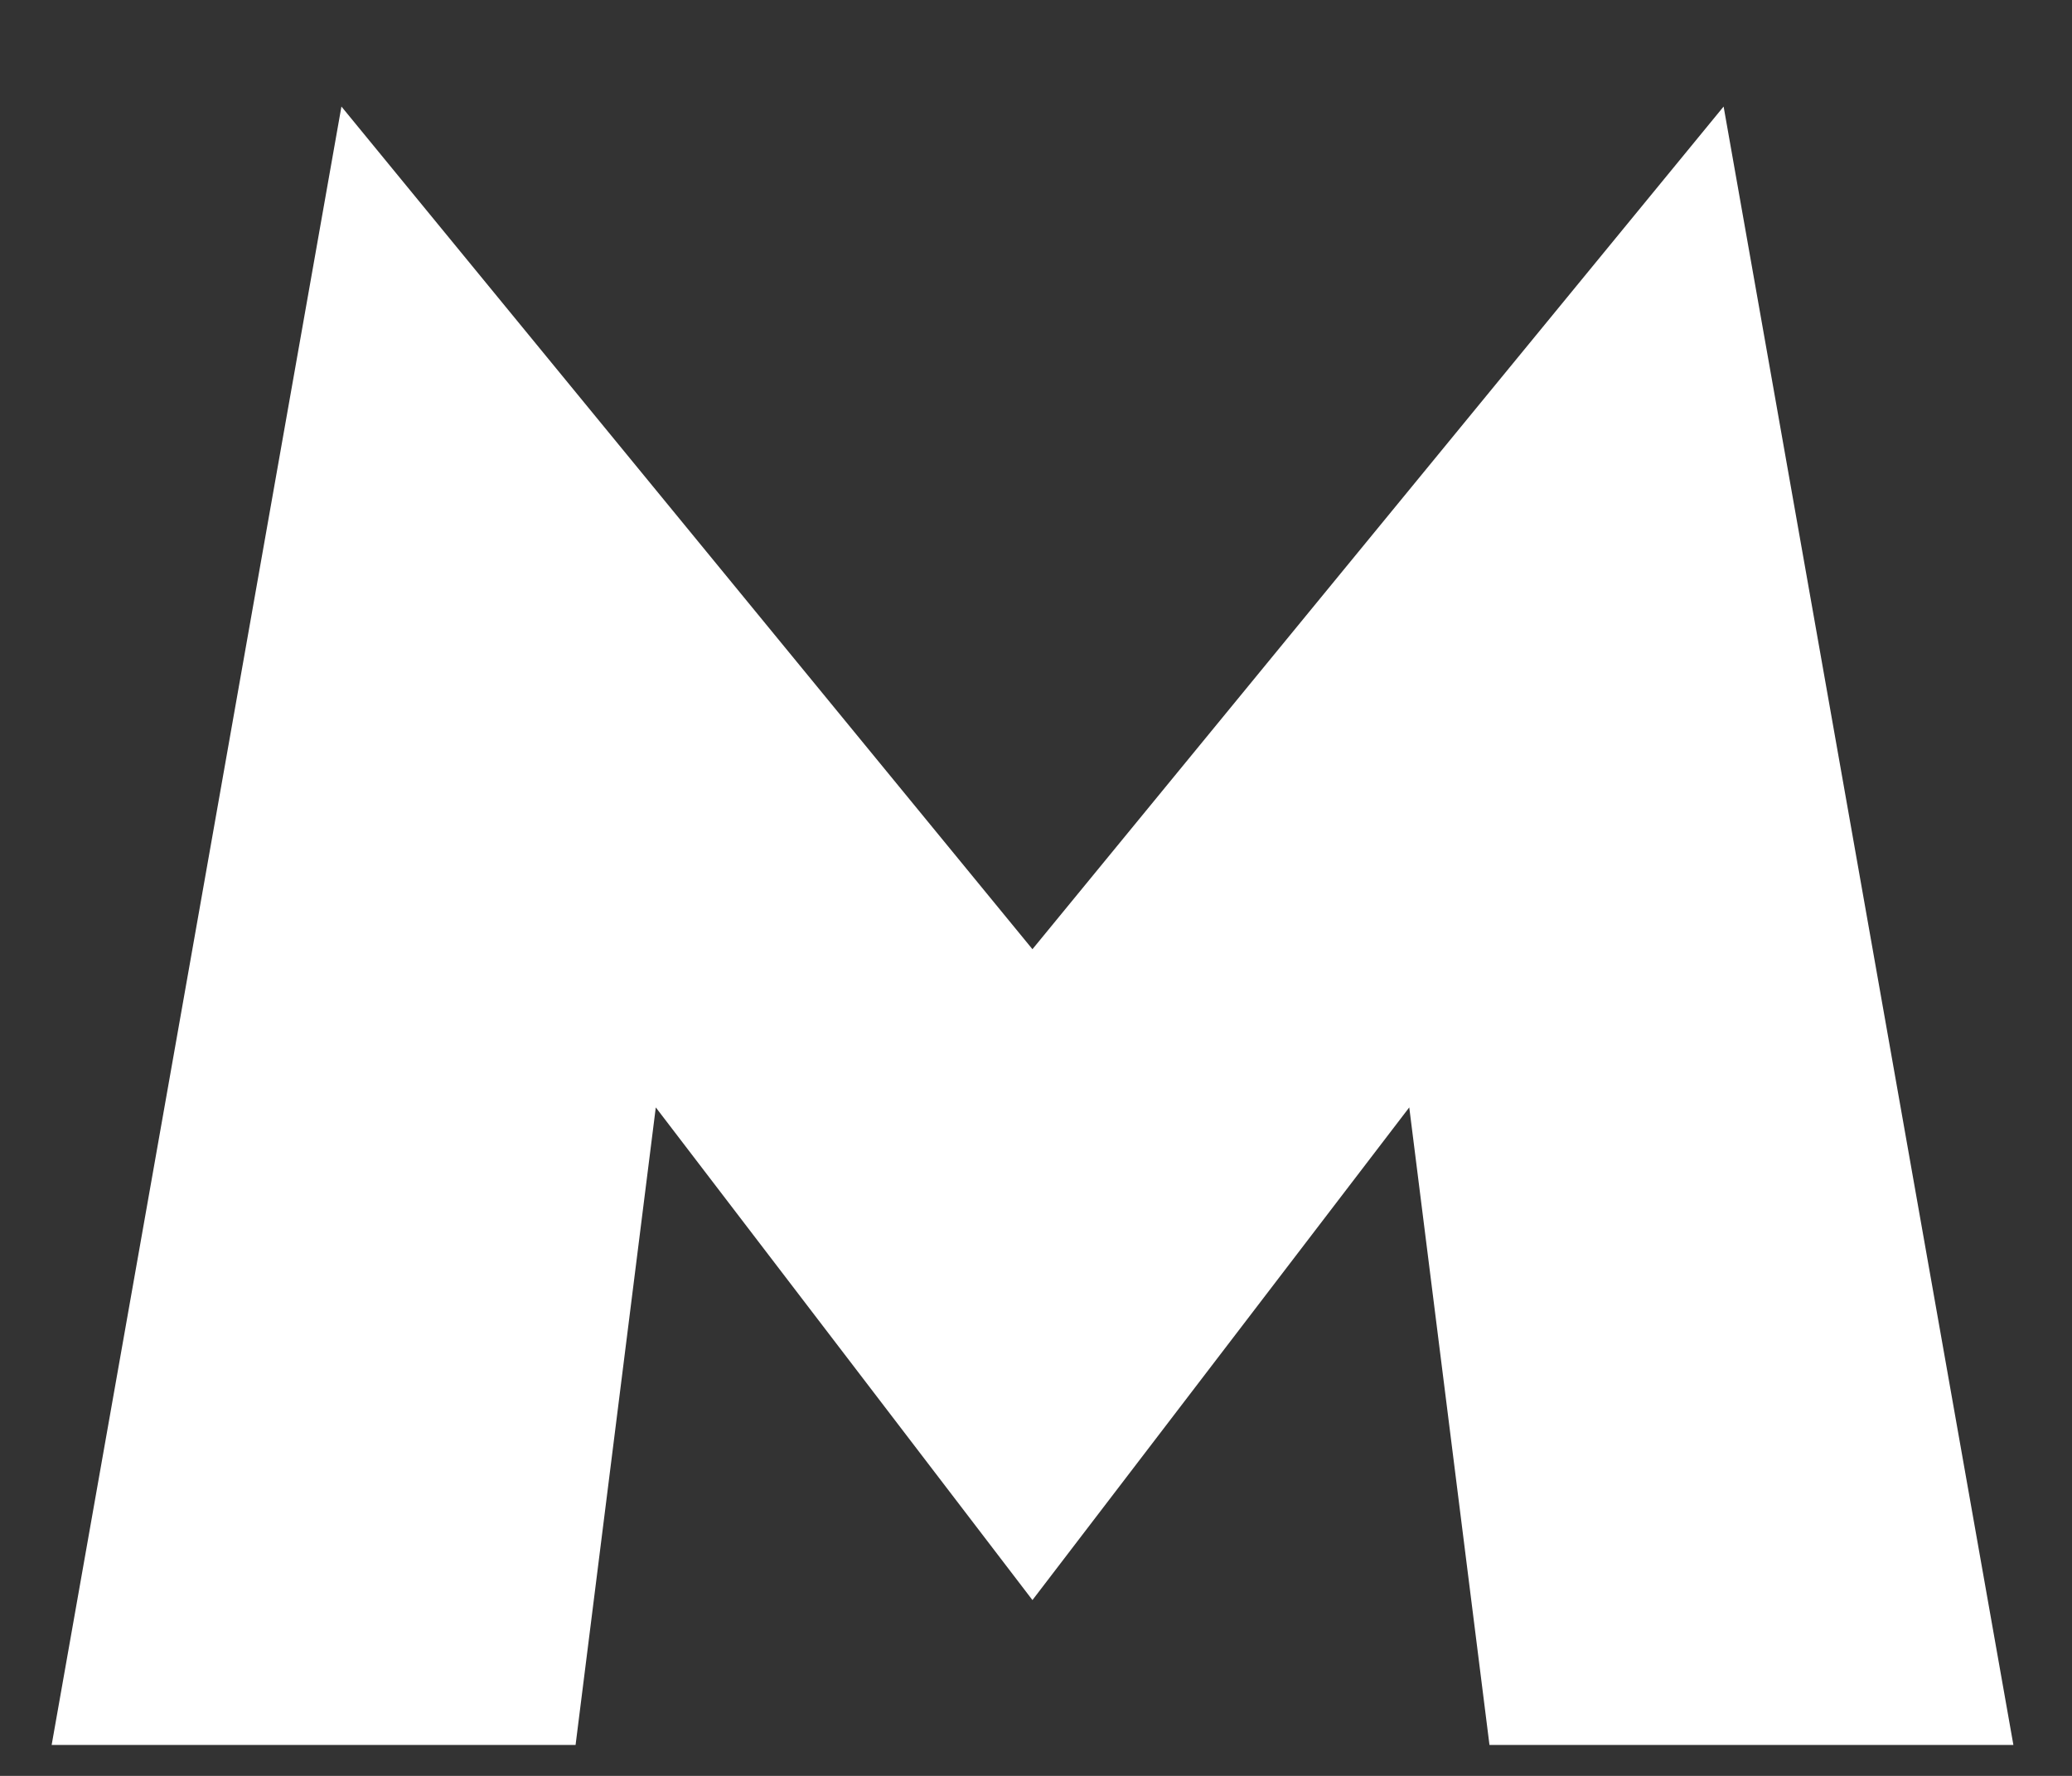 <?xml version="1.0" encoding="UTF-8"?> <svg xmlns="http://www.w3.org/2000/svg" width="14" height="12" viewBox="0 0 14 12" fill="none"><rect x="0" y="0" width="14" height="12" fill="#333333" stroke="none"/> <path d="M3.889 11.791H0.349L2.307 0.72L6.976 6.414L11.646 0.72L13.604 11.791H10.064L9.522 7.483L6.976 10.812L4.431 7.483L3.889 11.791Z" fill="white"></path> </svg> 